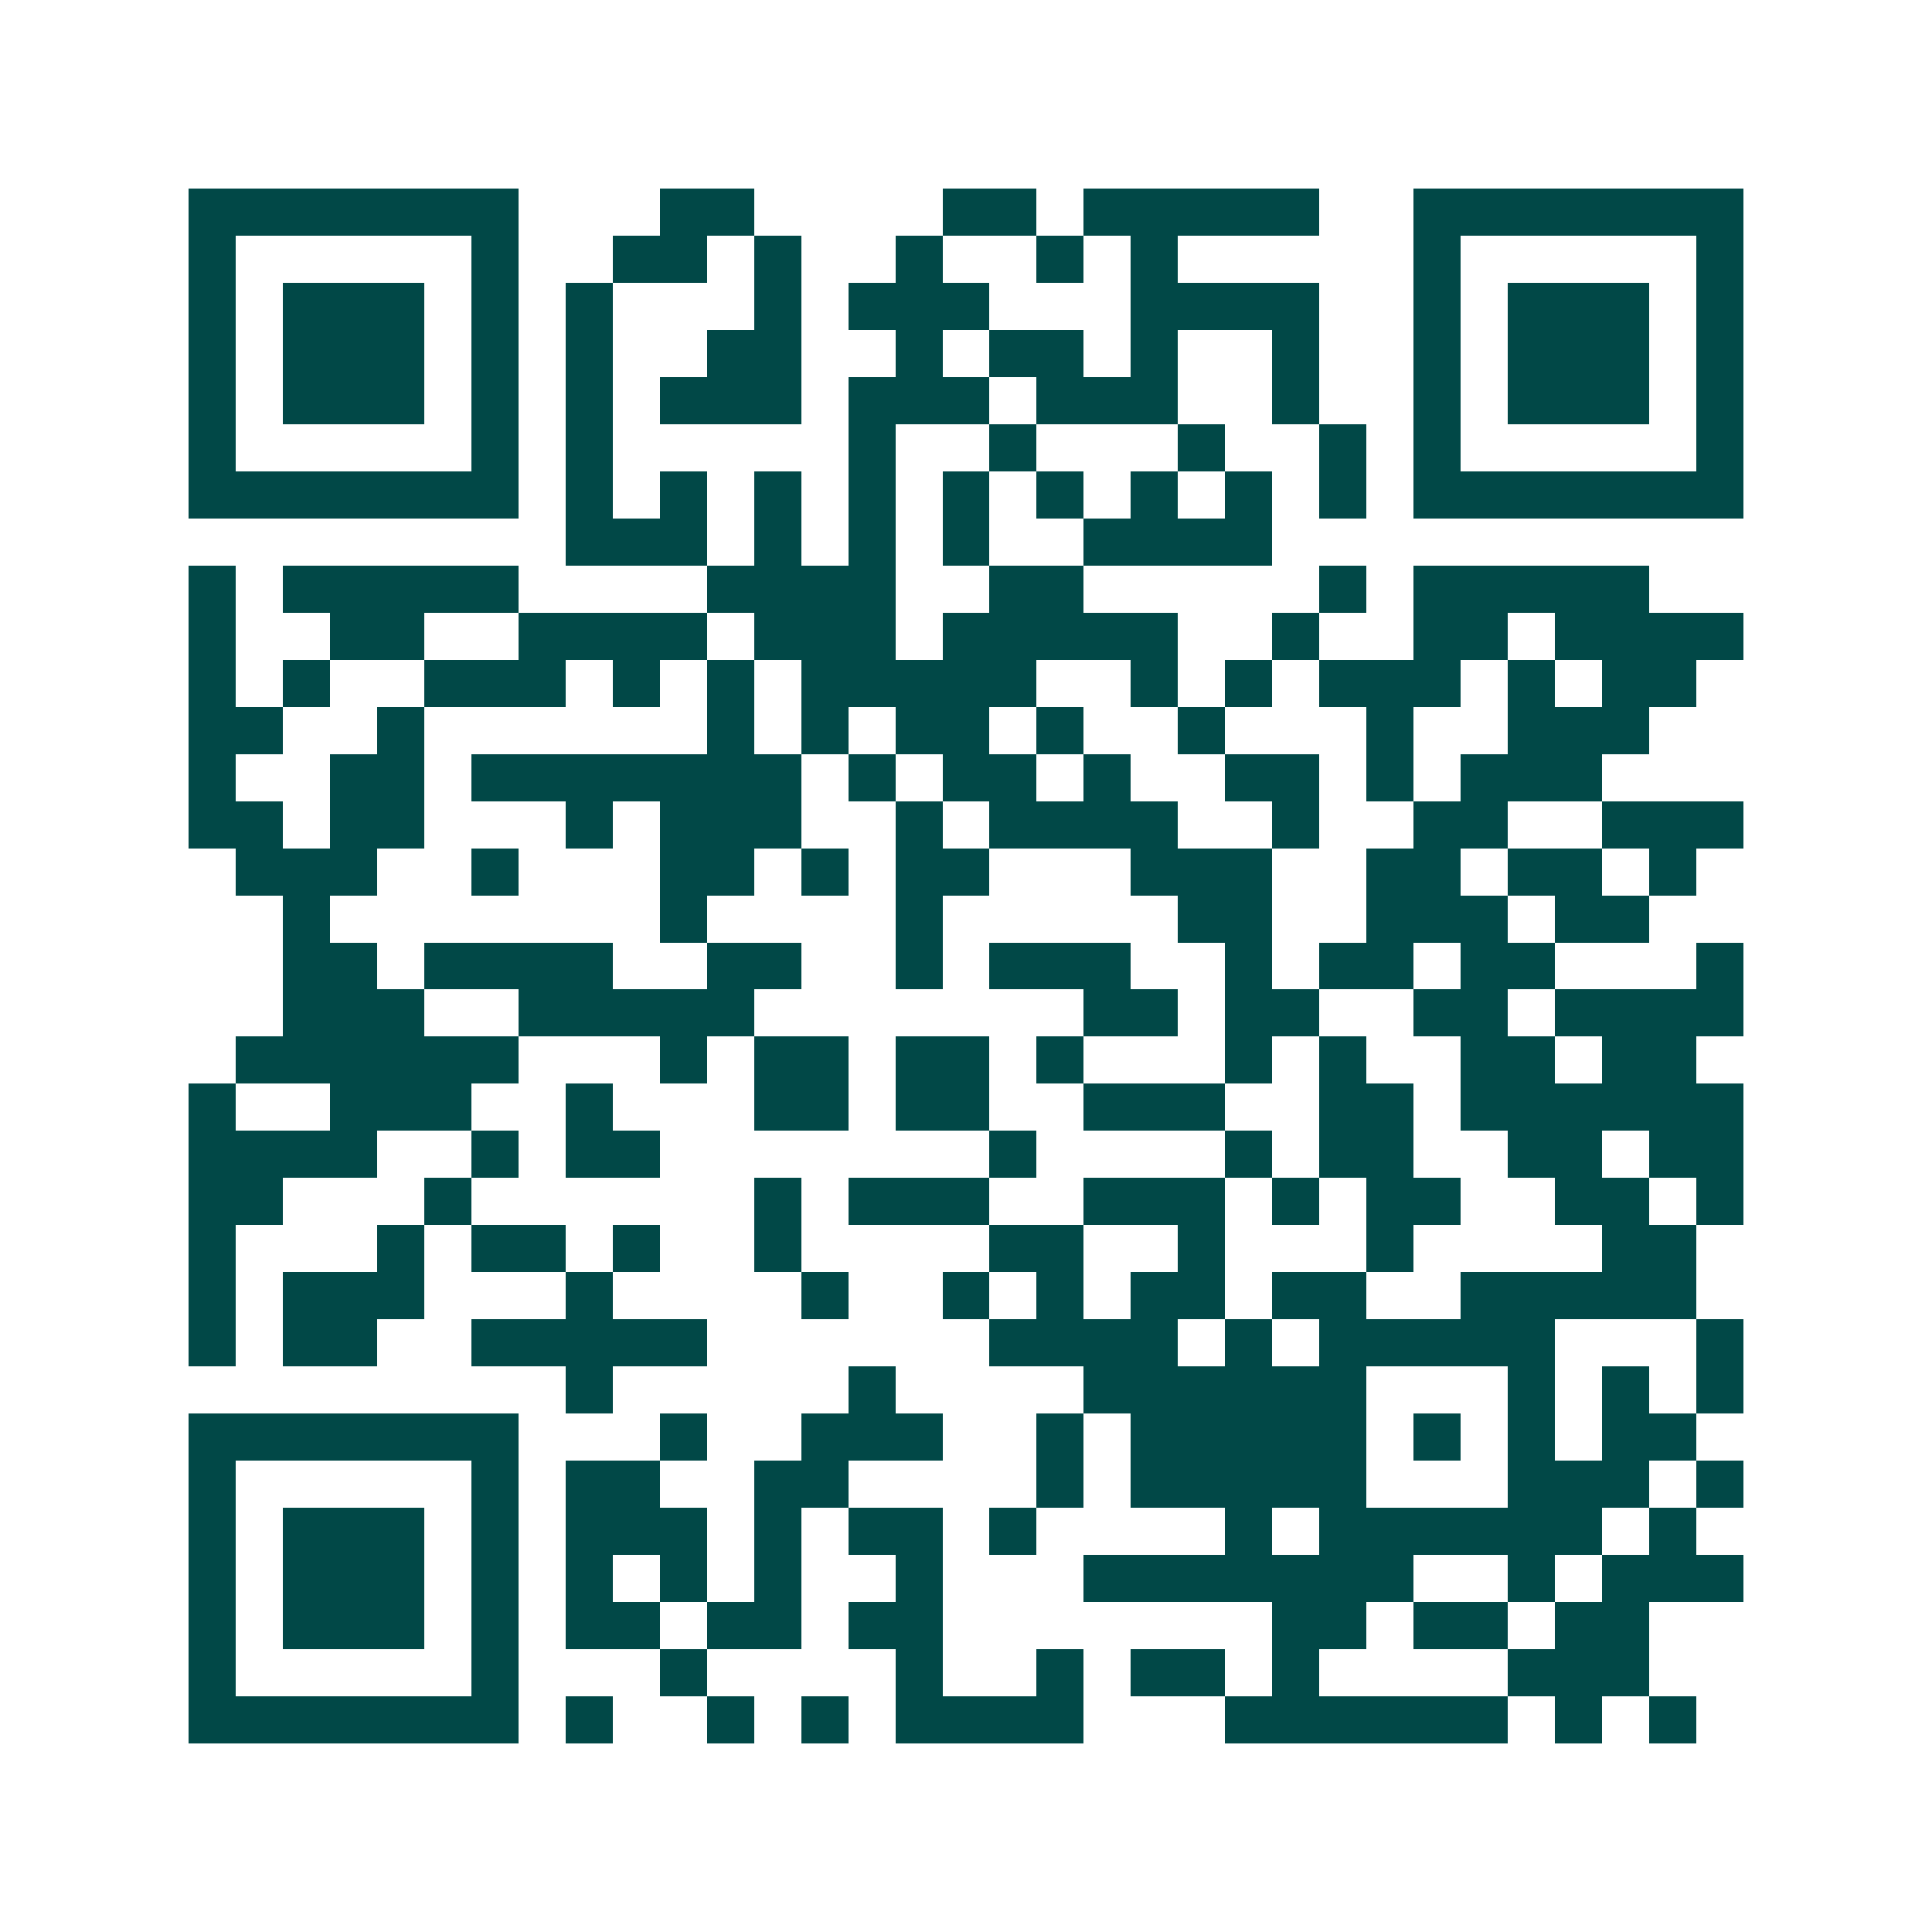 <svg xmlns="http://www.w3.org/2000/svg" width="200" height="200" viewBox="0 0 41 41" shape-rendering="crispEdges"><path fill="#ffffff" d="M0 0h41v41H0z"/><path stroke="#014847" d="M4 4.5h7m3 0h2m4 0h2m1 0h5m2 0h7M4 5.5h1m5 0h1m2 0h2m1 0h1m2 0h1m2 0h1m1 0h1m5 0h1m5 0h1M4 6.5h1m1 0h3m1 0h1m1 0h1m3 0h1m1 0h3m3 0h4m2 0h1m1 0h3m1 0h1M4 7.5h1m1 0h3m1 0h1m1 0h1m2 0h2m2 0h1m1 0h2m1 0h1m2 0h1m2 0h1m1 0h3m1 0h1M4 8.5h1m1 0h3m1 0h1m1 0h1m1 0h3m1 0h3m1 0h3m2 0h1m2 0h1m1 0h3m1 0h1M4 9.5h1m5 0h1m1 0h1m5 0h1m2 0h1m3 0h1m2 0h1m1 0h1m5 0h1M4 10.5h7m1 0h1m1 0h1m1 0h1m1 0h1m1 0h1m1 0h1m1 0h1m1 0h1m1 0h1m1 0h7M12 11.5h3m1 0h1m1 0h1m1 0h1m2 0h4M4 12.5h1m1 0h5m4 0h4m2 0h2m5 0h1m1 0h5M4 13.5h1m2 0h2m2 0h4m1 0h3m1 0h5m2 0h1m2 0h2m1 0h4M4 14.5h1m1 0h1m2 0h3m1 0h1m1 0h1m1 0h5m2 0h1m1 0h1m1 0h3m1 0h1m1 0h2M4 15.5h2m2 0h1m6 0h1m1 0h1m1 0h2m1 0h1m2 0h1m3 0h1m2 0h3M4 16.5h1m2 0h2m1 0h7m1 0h1m1 0h2m1 0h1m2 0h2m1 0h1m1 0h3M4 17.5h2m1 0h2m3 0h1m1 0h3m2 0h1m1 0h4m2 0h1m2 0h2m2 0h3M5 18.5h3m2 0h1m3 0h2m1 0h1m1 0h2m3 0h3m2 0h2m1 0h2m1 0h1M6 19.5h1m7 0h1m4 0h1m5 0h2m2 0h3m1 0h2M6 20.5h2m1 0h4m2 0h2m2 0h1m1 0h3m2 0h1m1 0h2m1 0h2m3 0h1M6 21.5h3m2 0h5m7 0h2m1 0h2m2 0h2m1 0h4M5 22.5h6m3 0h1m1 0h2m1 0h2m1 0h1m3 0h1m1 0h1m2 0h2m1 0h2M4 23.5h1m2 0h3m2 0h1m3 0h2m1 0h2m2 0h3m2 0h2m1 0h6M4 24.5h4m2 0h1m1 0h2m7 0h1m4 0h1m1 0h2m2 0h2m1 0h2M4 25.5h2m3 0h1m6 0h1m1 0h3m2 0h3m1 0h1m1 0h2m2 0h2m1 0h1M4 26.5h1m3 0h1m1 0h2m1 0h1m2 0h1m4 0h2m2 0h1m3 0h1m4 0h2M4 27.5h1m1 0h3m3 0h1m4 0h1m2 0h1m1 0h1m1 0h2m1 0h2m2 0h5M4 28.5h1m1 0h2m2 0h5m6 0h4m1 0h1m1 0h5m3 0h1M12 29.5h1m5 0h1m4 0h6m3 0h1m1 0h1m1 0h1M4 30.5h7m3 0h1m2 0h3m2 0h1m1 0h5m1 0h1m1 0h1m1 0h2M4 31.5h1m5 0h1m1 0h2m2 0h2m4 0h1m1 0h5m3 0h3m1 0h1M4 32.5h1m1 0h3m1 0h1m1 0h3m1 0h1m1 0h2m1 0h1m4 0h1m1 0h6m1 0h1M4 33.5h1m1 0h3m1 0h1m1 0h1m1 0h1m1 0h1m2 0h1m3 0h7m2 0h1m1 0h3M4 34.5h1m1 0h3m1 0h1m1 0h2m1 0h2m1 0h2m7 0h2m1 0h2m1 0h2M4 35.5h1m5 0h1m3 0h1m4 0h1m2 0h1m1 0h2m1 0h1m4 0h3M4 36.5h7m1 0h1m2 0h1m1 0h1m1 0h4m3 0h6m1 0h1m1 0h1"/></svg>
